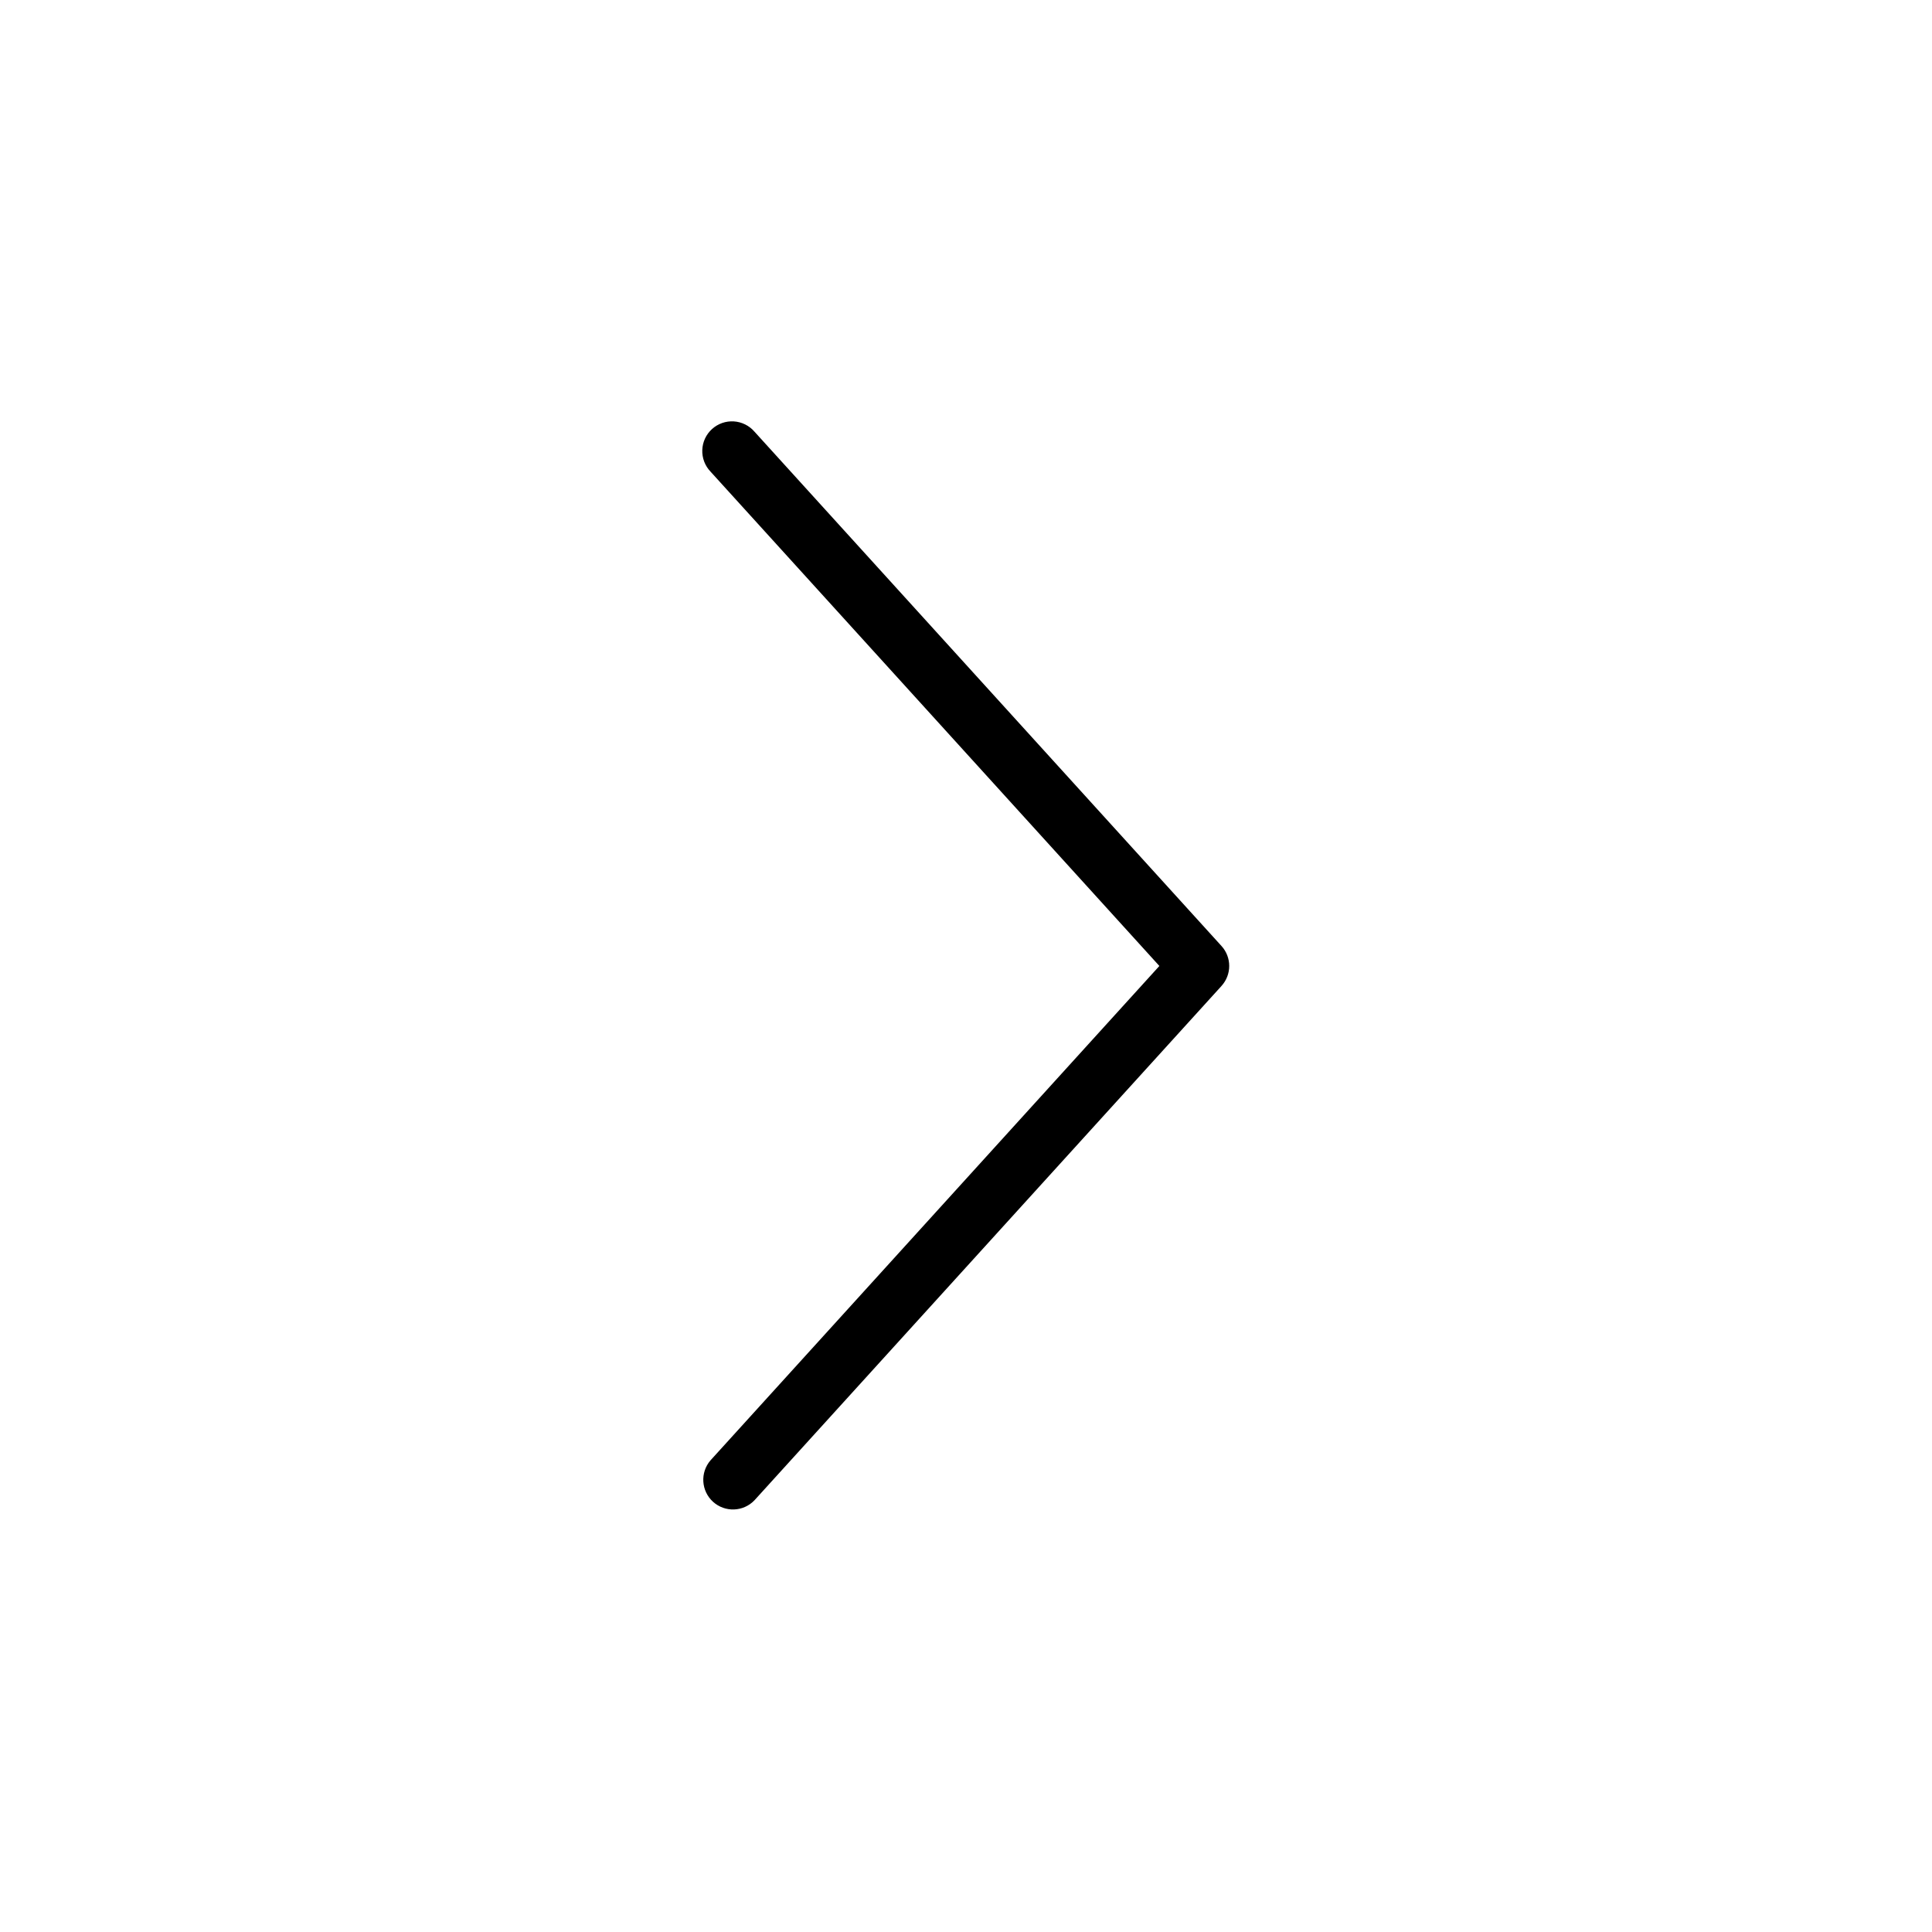 <?xml version="1.0" encoding="UTF-8"?>
<!-- Uploaded to: ICON Repo, www.svgrepo.com, Generator: ICON Repo Mixer Tools -->
<svg fill="#000000" width="800px" height="800px" version="1.1" viewBox="144 144 512 512" xmlns="http://www.w3.org/2000/svg">
 <path d="m467.71 405.29-123.77 136.3c-2.949 3.09-7.82 3.262-10.984 0.395-3.16-2.871-3.457-7.738-0.672-10.973l118.96-131.02-118.96-131.02c-1.465-1.535-2.25-3.598-2.172-5.719 0.074-2.121 1.004-4.121 2.574-5.547 1.574-1.43 3.652-2.16 5.773-2.031 2.117 0.133 4.094 1.109 5.481 2.719l123.77 136.31c2.727 2.996 2.727 7.578 0 10.578z"/>
</svg>